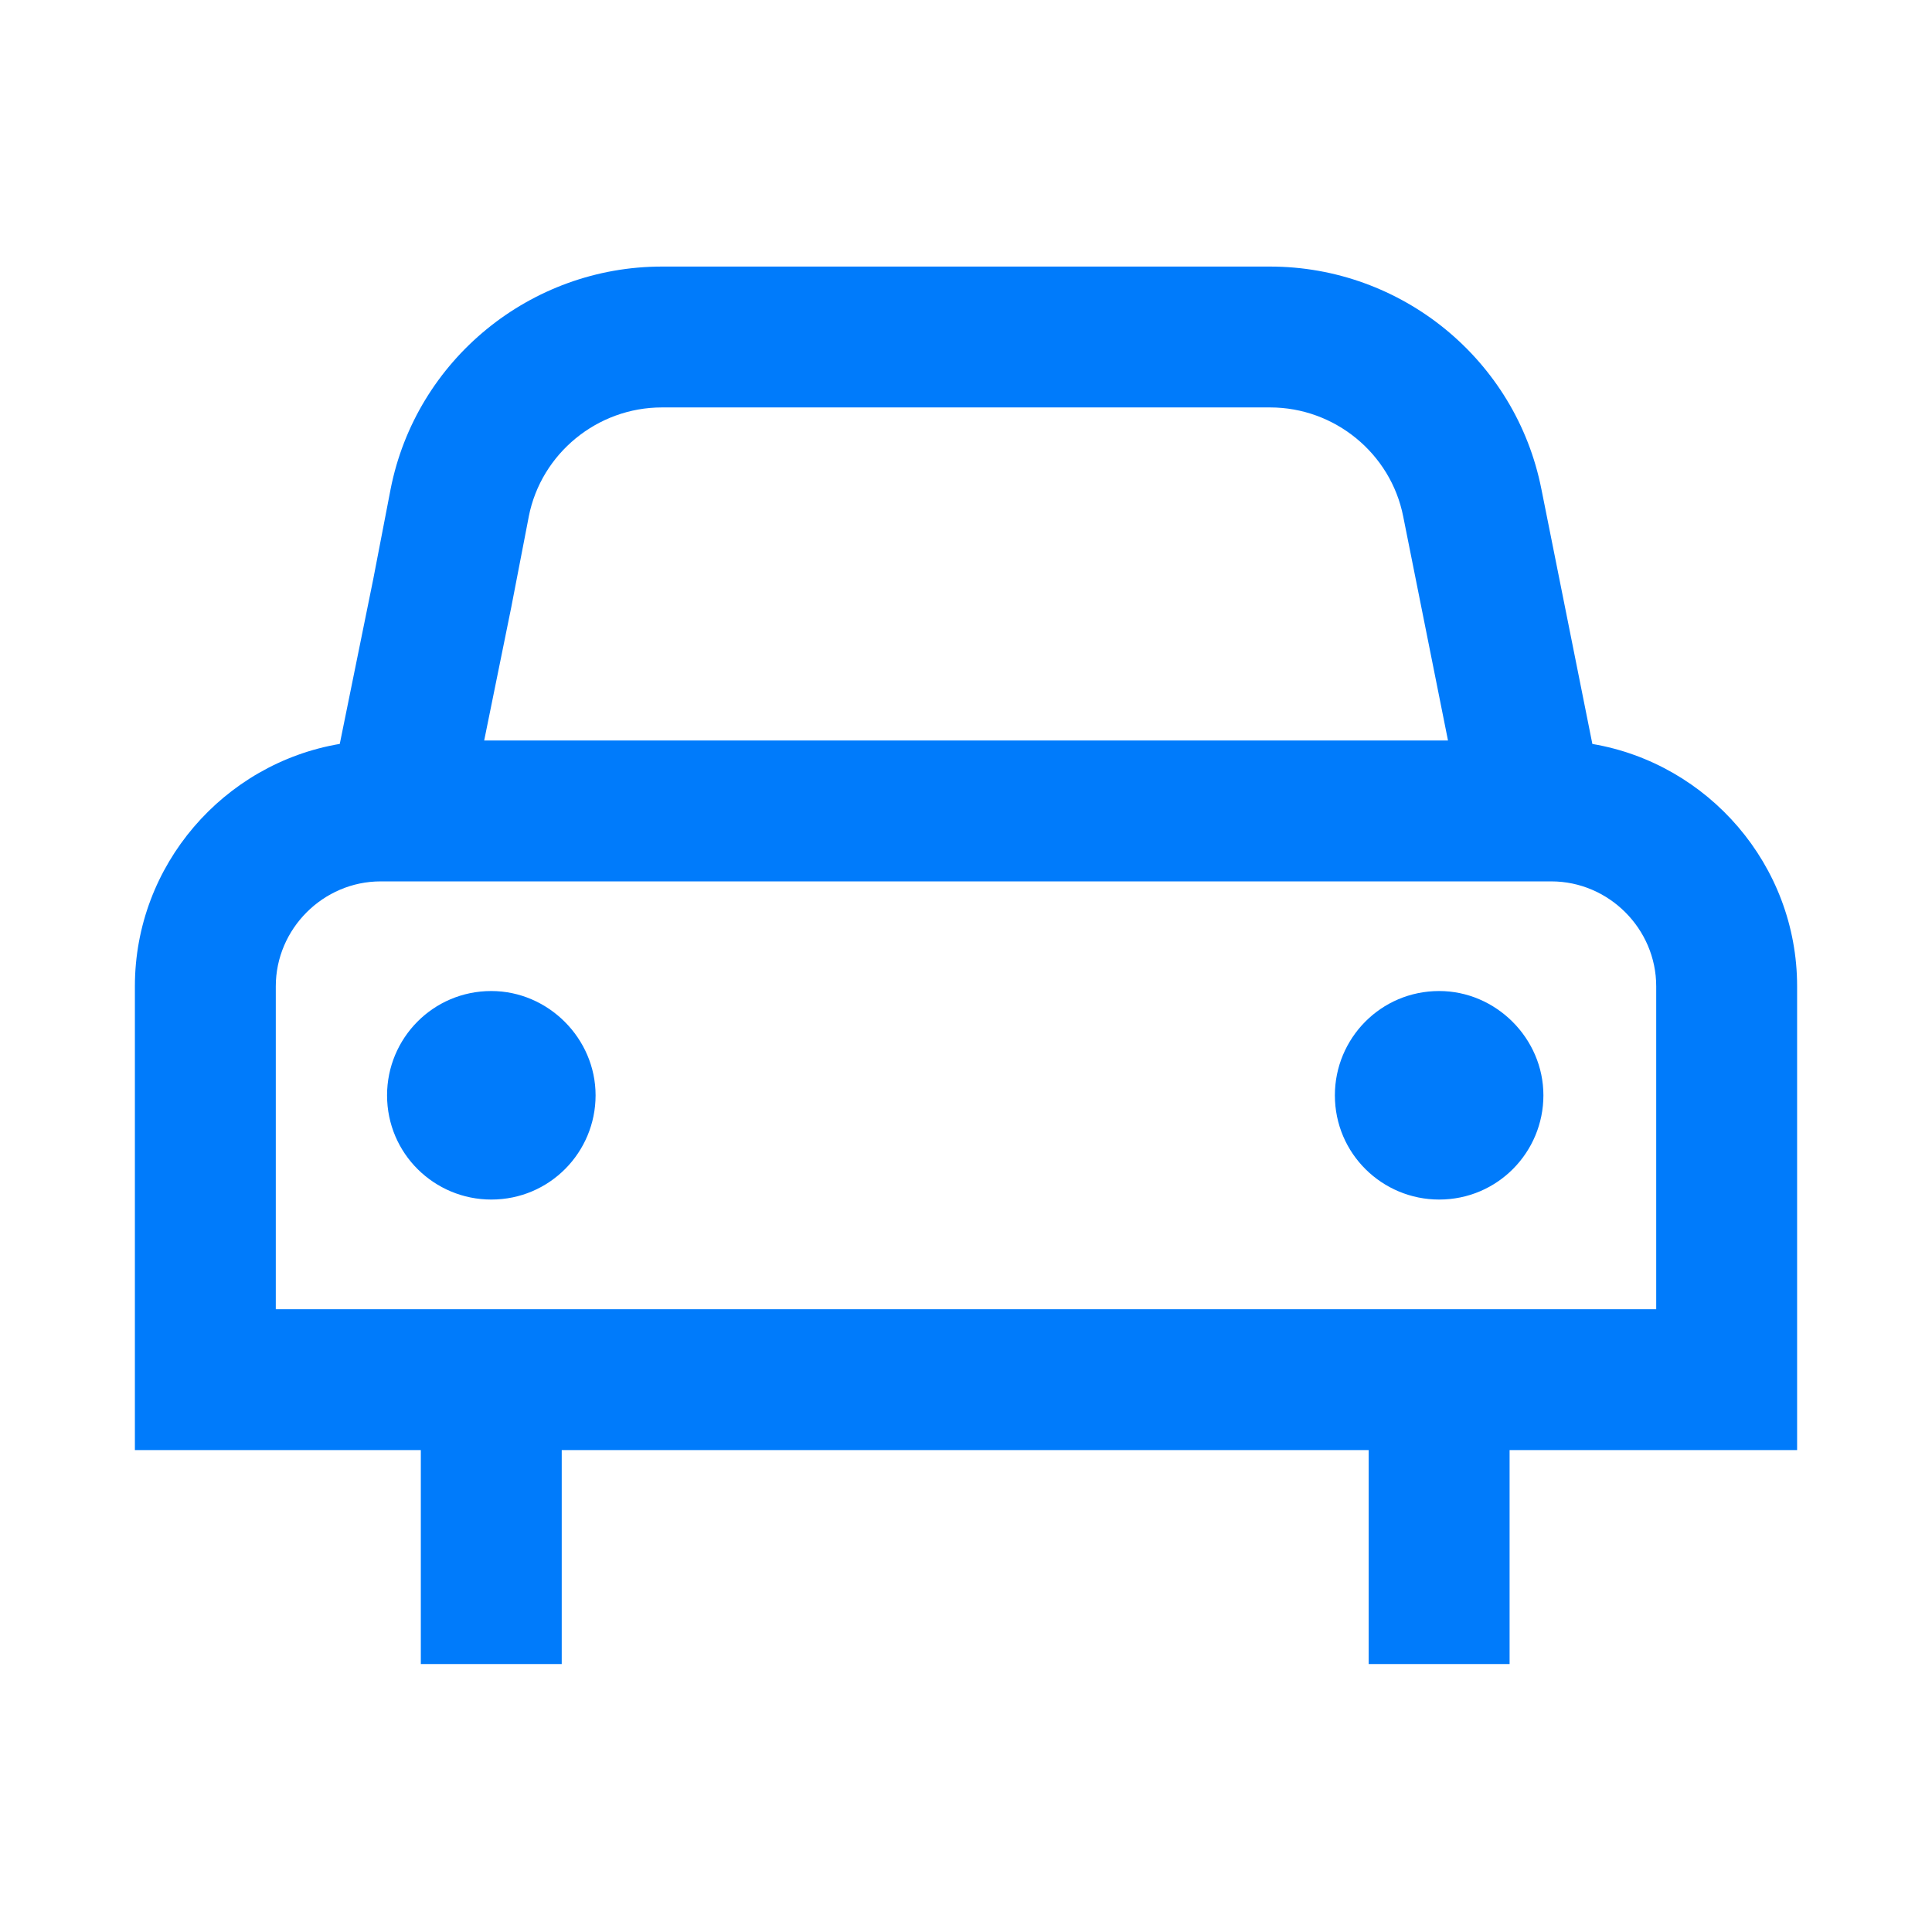 <svg width="44" height="44" viewBox="0 0 44 44" fill="none" xmlns="http://www.w3.org/2000/svg">
<path fill-rule="evenodd" clip-rule="evenodd" d="M15.074 6.071C12.083 6.071 9.476 8.19 8.895 11.143L8.895 11.143L8.894 11.149L8.5 13.192L7.738 16.942C5.097 17.389 3.072 19.699 3.072 22.462V31.421V33.025H4.676H9.584V37.897H12.793V33.025H31.171V37.897H34.38V33.025H39.324H40.928V31.421V22.462C40.928 19.7 38.904 17.391 36.265 16.943L35.105 11.143L35.104 11.139C34.522 8.188 31.916 6.071 28.926 6.071H15.074ZM32.977 16.864H11.027L11.645 13.823L11.647 13.815L11.648 13.807L12.043 11.762L12.043 11.76C12.327 10.325 13.605 9.279 15.074 9.279H28.926C30.396 9.279 31.674 10.326 31.957 11.762L31.958 11.767L32.977 16.864ZM6.281 22.462C6.281 21.153 7.361 20.073 8.67 20.073H35.33C36.639 20.073 37.719 21.153 37.719 22.462V29.817H6.281V22.462ZM13.564 24.945C13.564 26.24 12.521 27.319 11.189 27.319C9.894 27.319 8.815 26.276 8.815 24.945C8.815 23.649 9.858 22.57 11.189 22.57C12.485 22.57 13.564 23.649 13.564 24.945ZM35.15 24.945C35.15 26.24 34.107 27.319 32.776 27.319C31.481 27.319 30.401 26.276 30.401 24.945C30.401 23.649 31.445 22.57 32.776 22.57C34.071 22.57 35.15 23.649 35.15 24.945Z" fill="#007BFB"/>
</svg>

